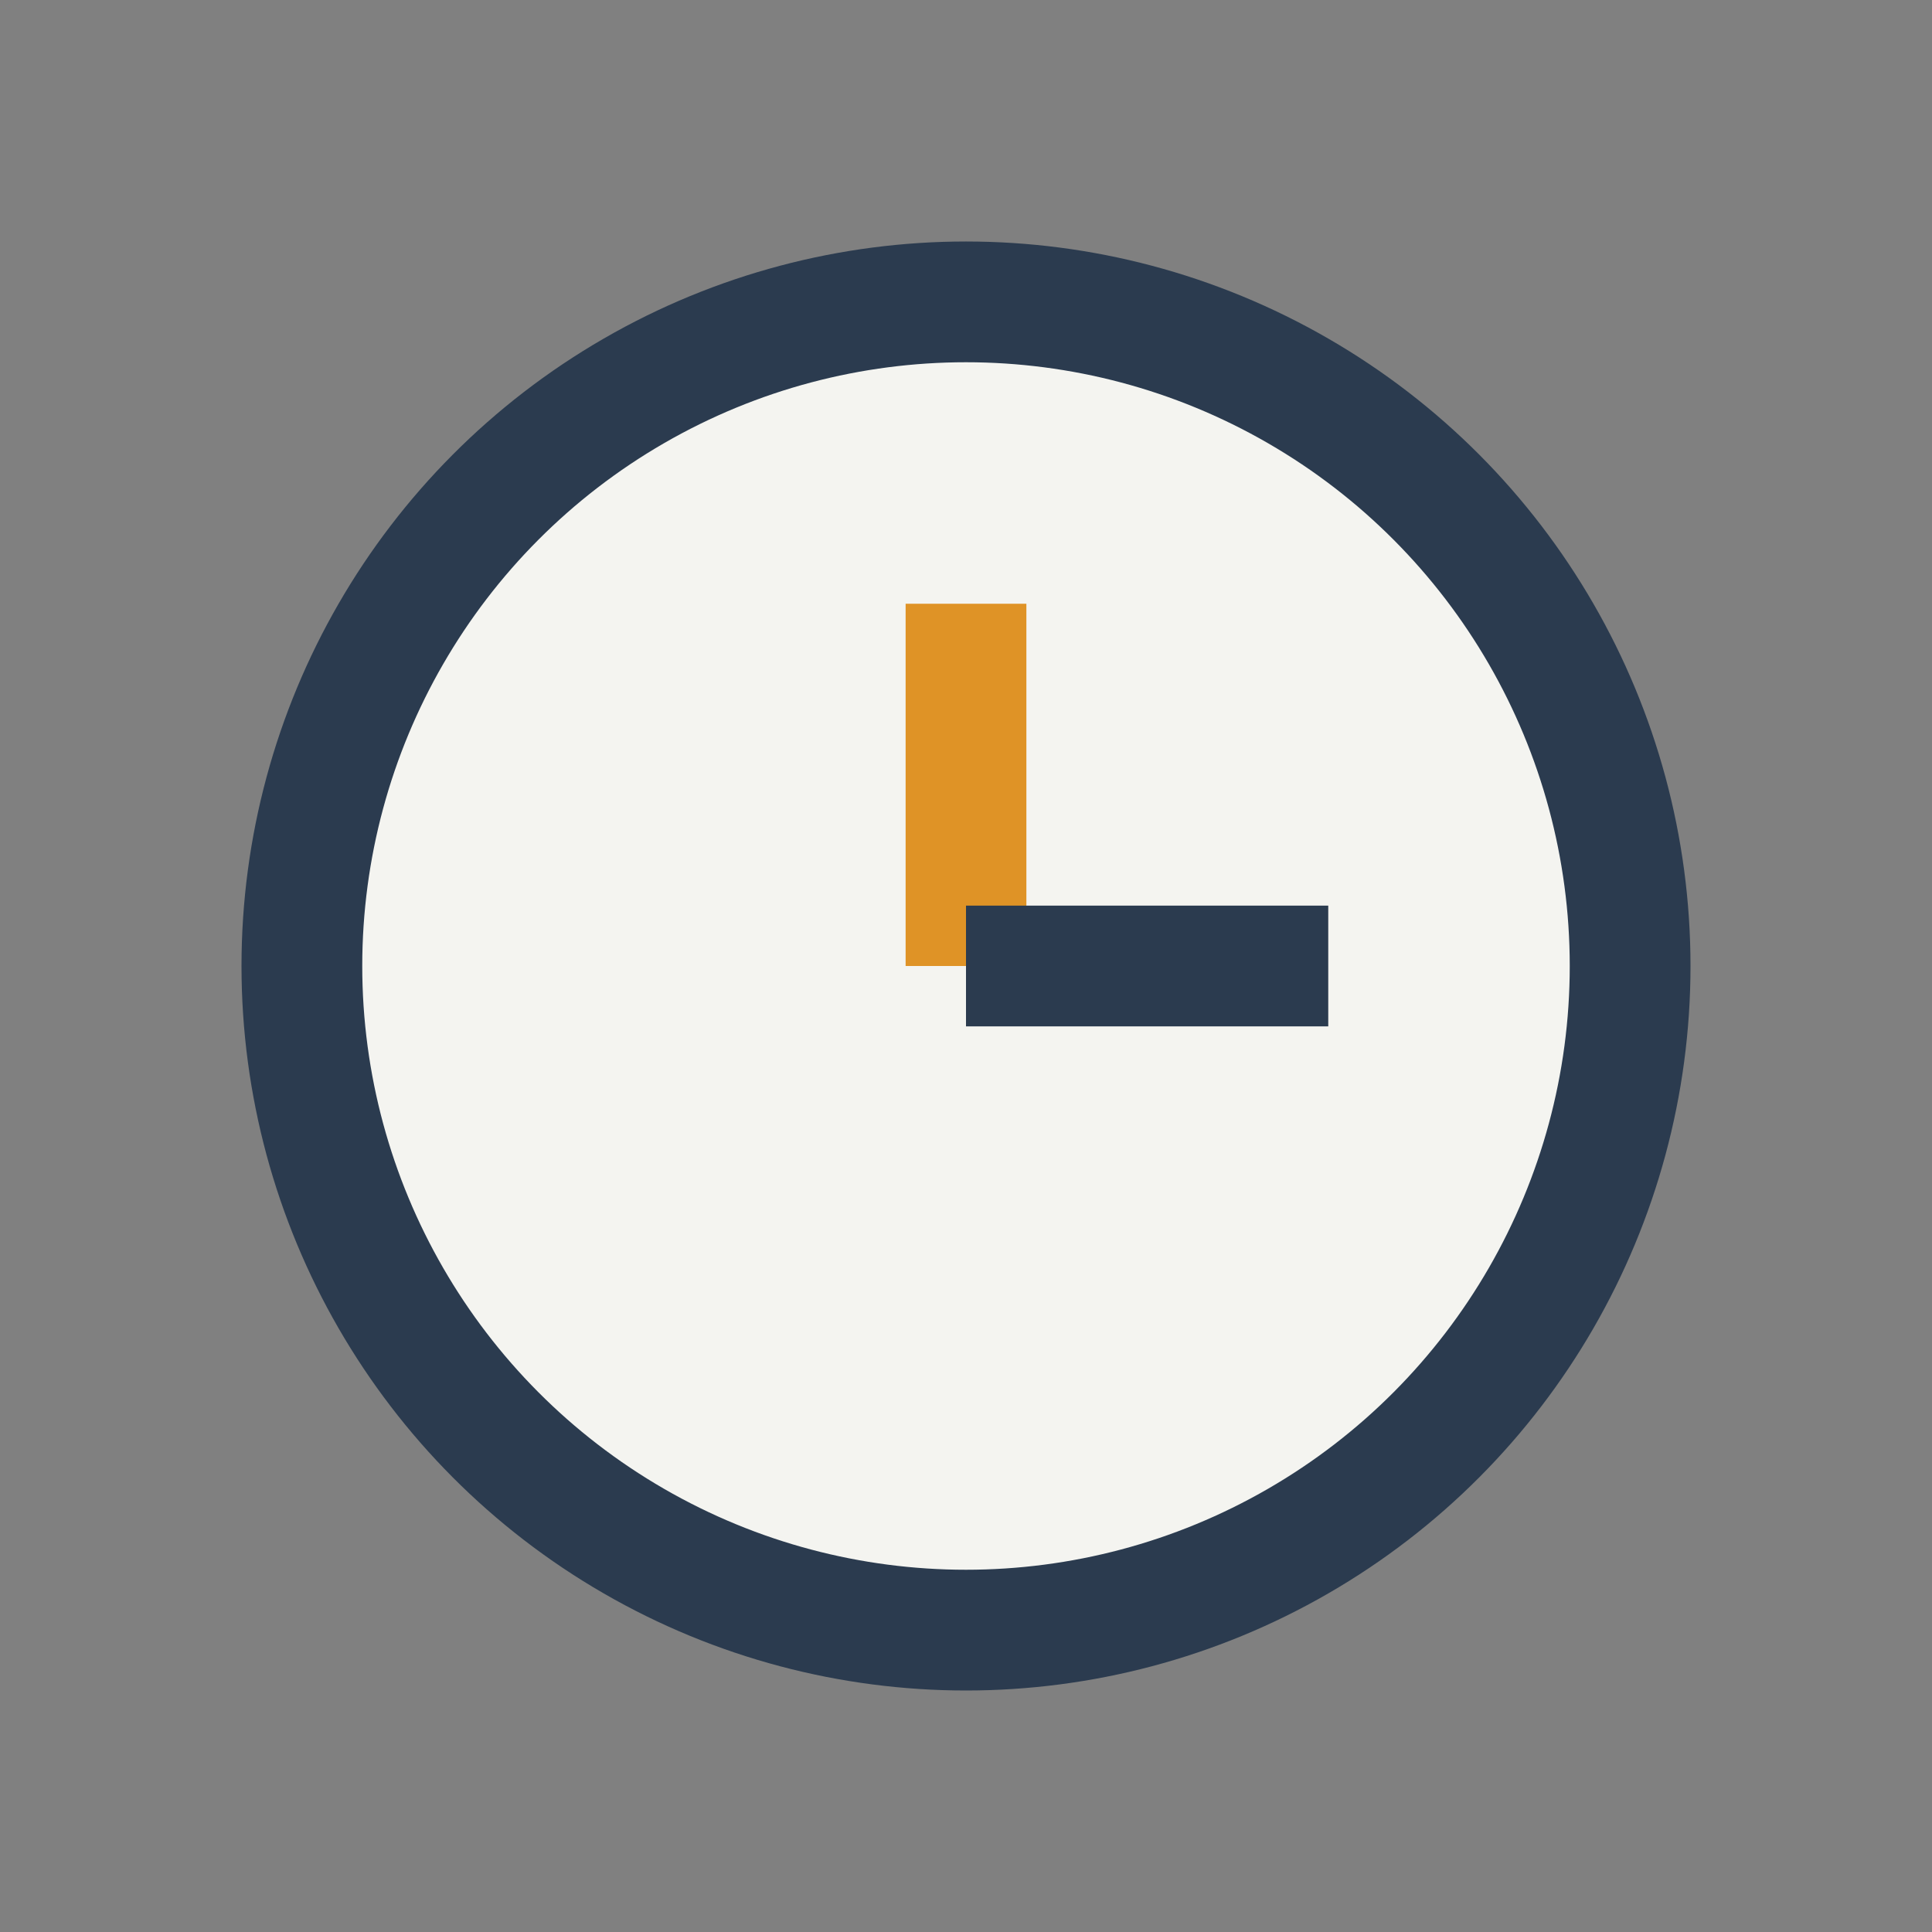 <?xml version="1.0" encoding="UTF-8"?>
<svg xmlns="http://www.w3.org/2000/svg" width="32" height="32" viewBox="0 0 32 32"><rect x="0" y="0" width="32" height="32" fill="#808080" stroke="none"/><circle cx="16" cy="16" r="11" fill="#F4F4F0" stroke="#2B3B4F" stroke-width="2"/><line x1="16" y1="16" x2="16" y2="10" stroke="#DF9326" stroke-width="2"/><line x1="16" y1="16" x2="22" y2="16" stroke="#2B3B4F" stroke-width="2"/></svg>